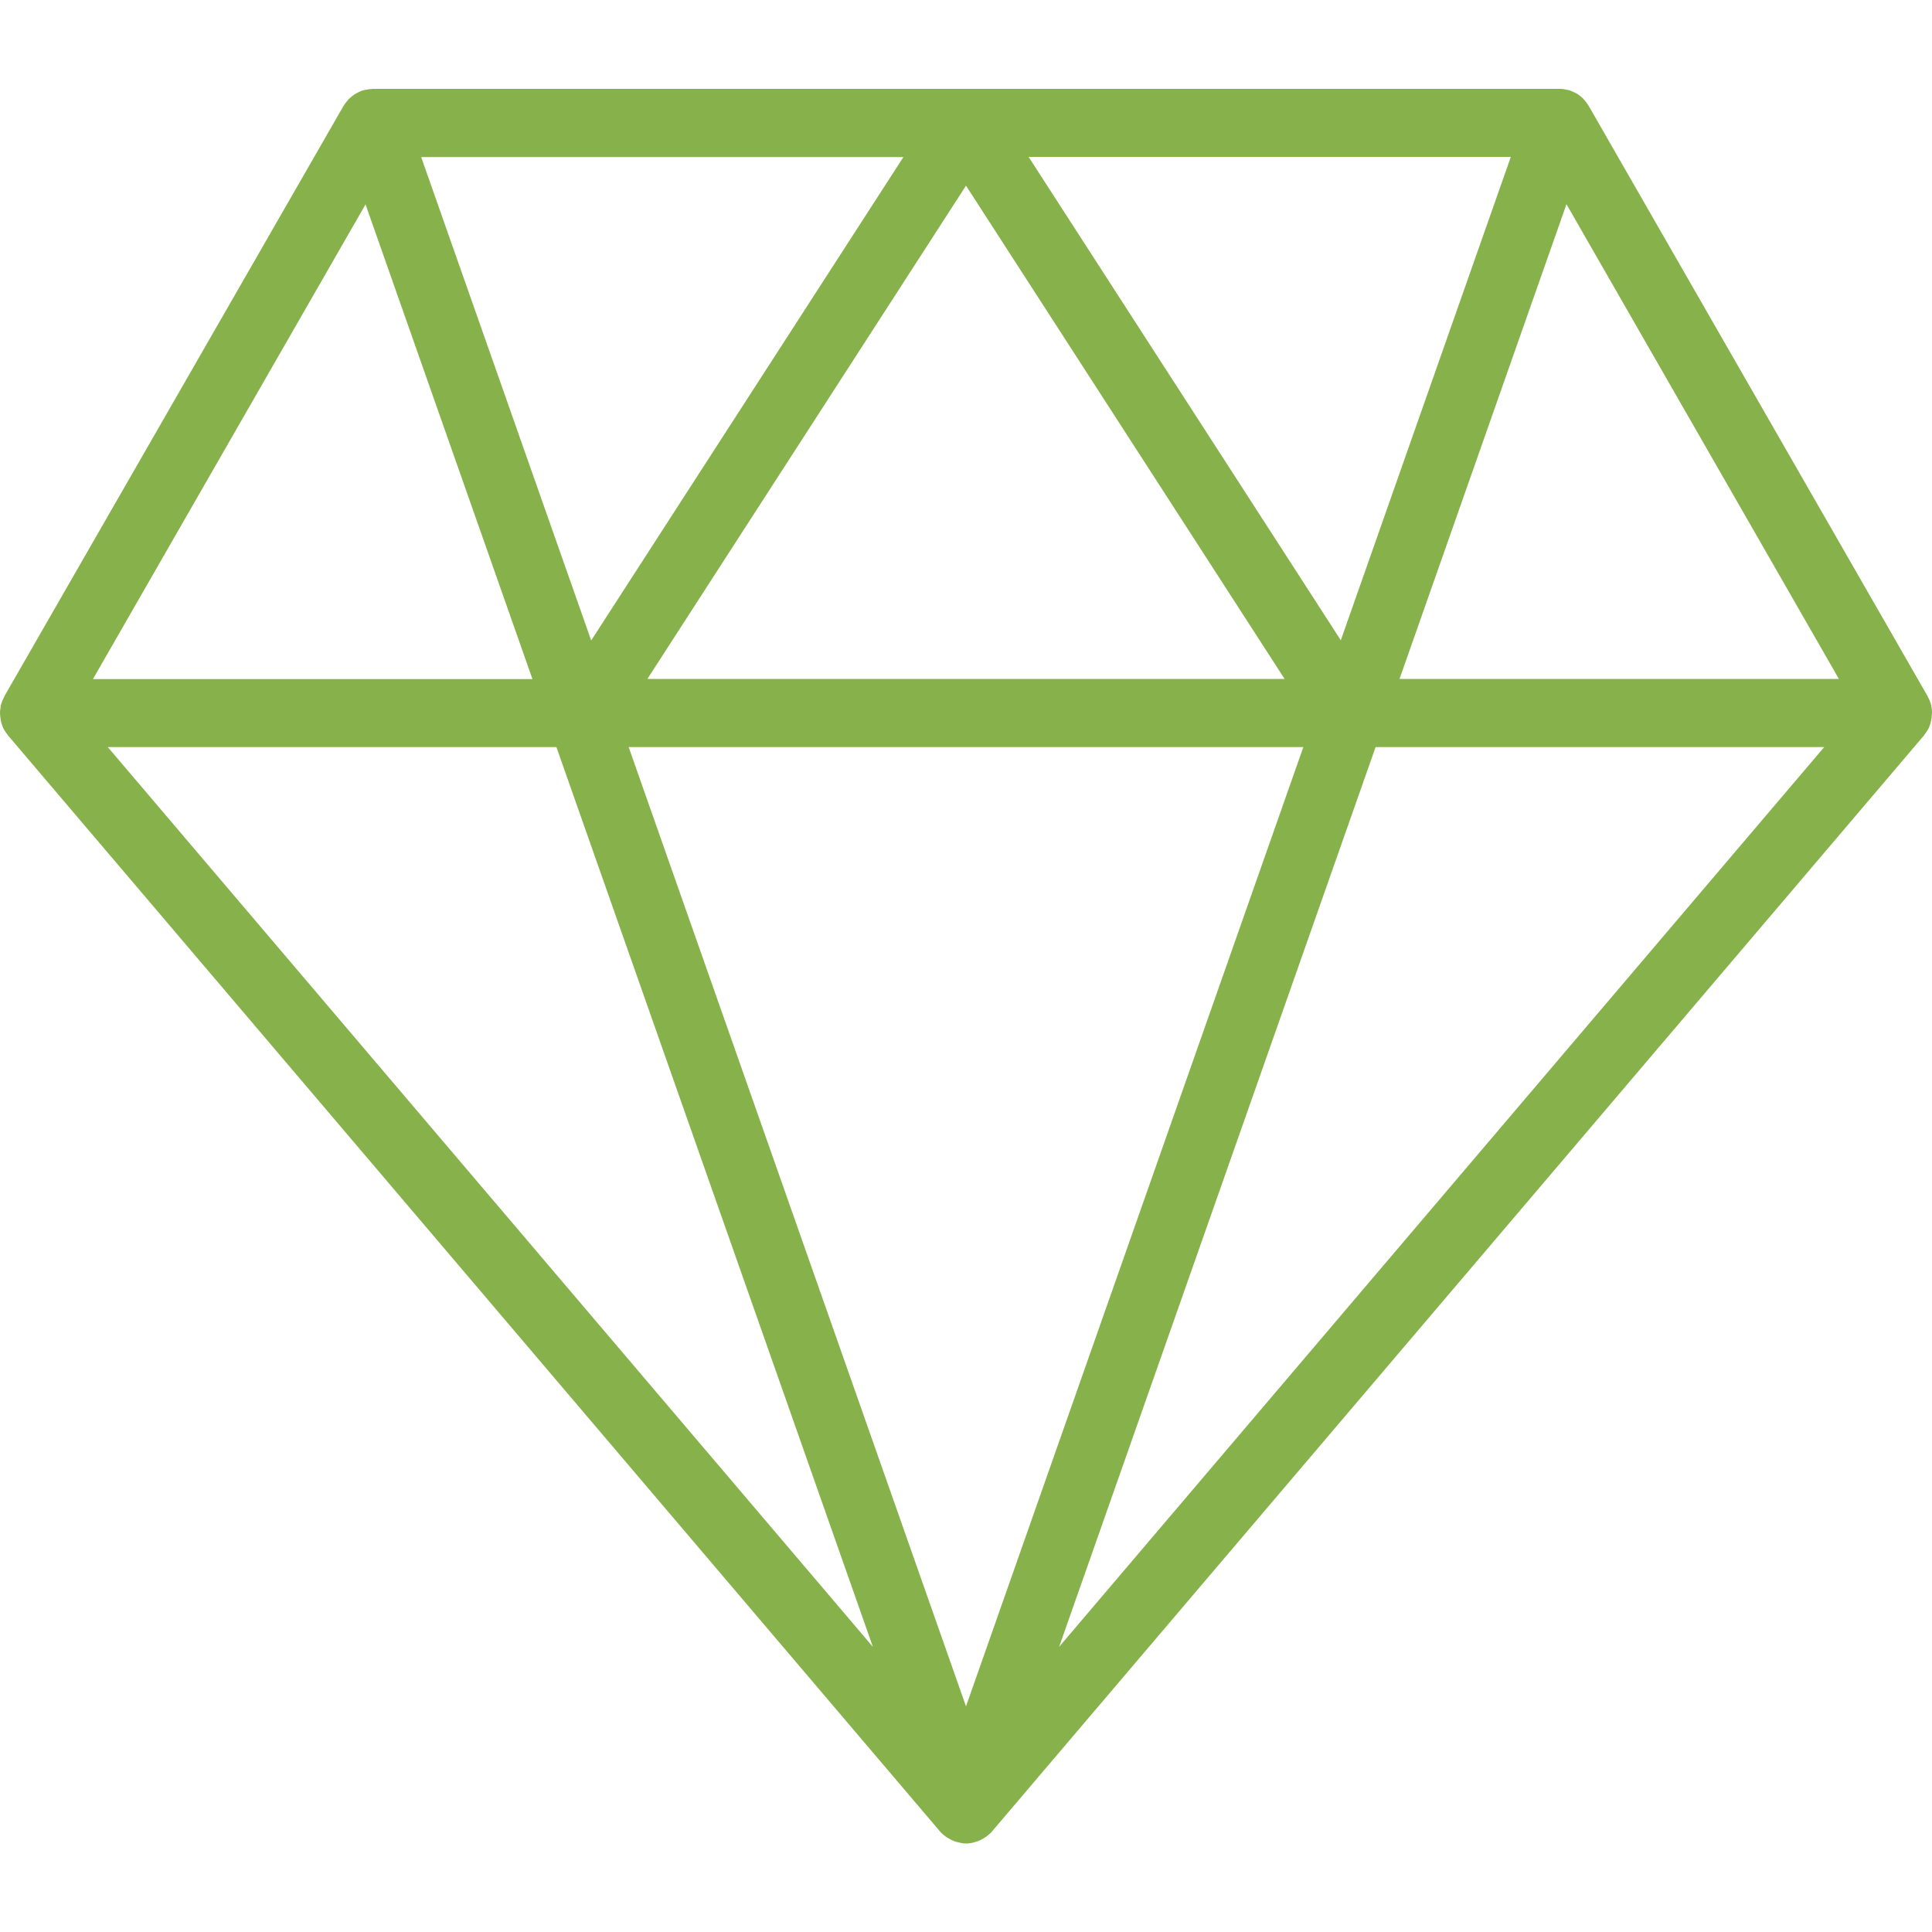 <?xml version="1.0" encoding="UTF-8"?> <svg xmlns="http://www.w3.org/2000/svg" id="a" data-name="Capa_1" viewBox="0 0 100 100"><defs><style> .b { fill: #87b24b; } </style></defs><path class="b" d="M99.87,37.58c.06-.14.09-.29.11-.45,0-.04,0-.08.01-.12,0-.04.01-.07.01-.11,0-.13-.01-.25-.04-.36,0,0,0-.02,0-.02-.04-.16-.09-.3-.17-.44,0-.02-.01-.04-.02-.05l-17.54-30.55s-.03-.04-.04-.06c-.06-.09-.12-.18-.2-.26-.02-.03-.05-.05-.07-.08-.1-.09-.21-.18-.33-.25-.02-.01-.04-.02-.07-.03-.08-.04-.16-.08-.24-.11-.02,0-.05-.01-.07-.02-.04-.01-.09-.02-.13-.03-.1-.02-.21-.04-.31-.04-.02,0-.05,0-.07,0H19.3s-.05,0-.08.01c-.1,0-.2.02-.3.04-.04,0-.09.02-.13.03-.02,0-.05,0-.07.02-.09.03-.17.07-.25.12-.02.01-.04.02-.06.03-.12.07-.23.16-.33.25-.03.02-.05.05-.07.08-.07.08-.14.16-.2.26-.01.02-.03.04-.04.06L.23,36.03s-.01.04-.02.05c-.07.14-.13.28-.17.44,0,0,0,.01,0,.02-.02.12-.04.24-.04.37,0,.04,0,.07.01.11,0,.04,0,.08.01.12.02.16.05.31.11.45,0,0,0,0,0,.01.06.15.15.29.25.41.01.02.02.03.03.05l48.24,56.73c.09.11.2.2.31.28.02.02.05.03.08.05.11.07.23.13.35.18.04.02.08.03.13.04.16.04.32.08.48.08s.33-.03.48-.08c.04-.01.08-.03.13-.04.12-.05.24-.1.35-.18.03-.02.05-.03.08-.05.11-.08.22-.17.31-.28l48.24-56.73s.02-.03.03-.05c.1-.13.19-.26.25-.41,0,0,0,0,0-.01ZM18.92,10.58l8.64,24.57H4.81l14.11-24.57ZM67.46,38.67l-17.46,49.65-17.46-49.65h34.92ZM33.51,35.14l16.49-25.53,16.49,25.53h-32.98ZM53.24,8.12h24.96l-8.8,25.02-16.16-25.02ZM30.6,33.15l-8.8-25.02h24.96l-16.16,25.02ZM28.8,38.67l16.38,46.57L5.58,38.67h23.22ZM71.2,38.67h23.22l-39.6,46.57,16.38-46.57ZM72.44,35.14l8.64-24.57,14.1,24.57h-22.74Z"></path></svg> 